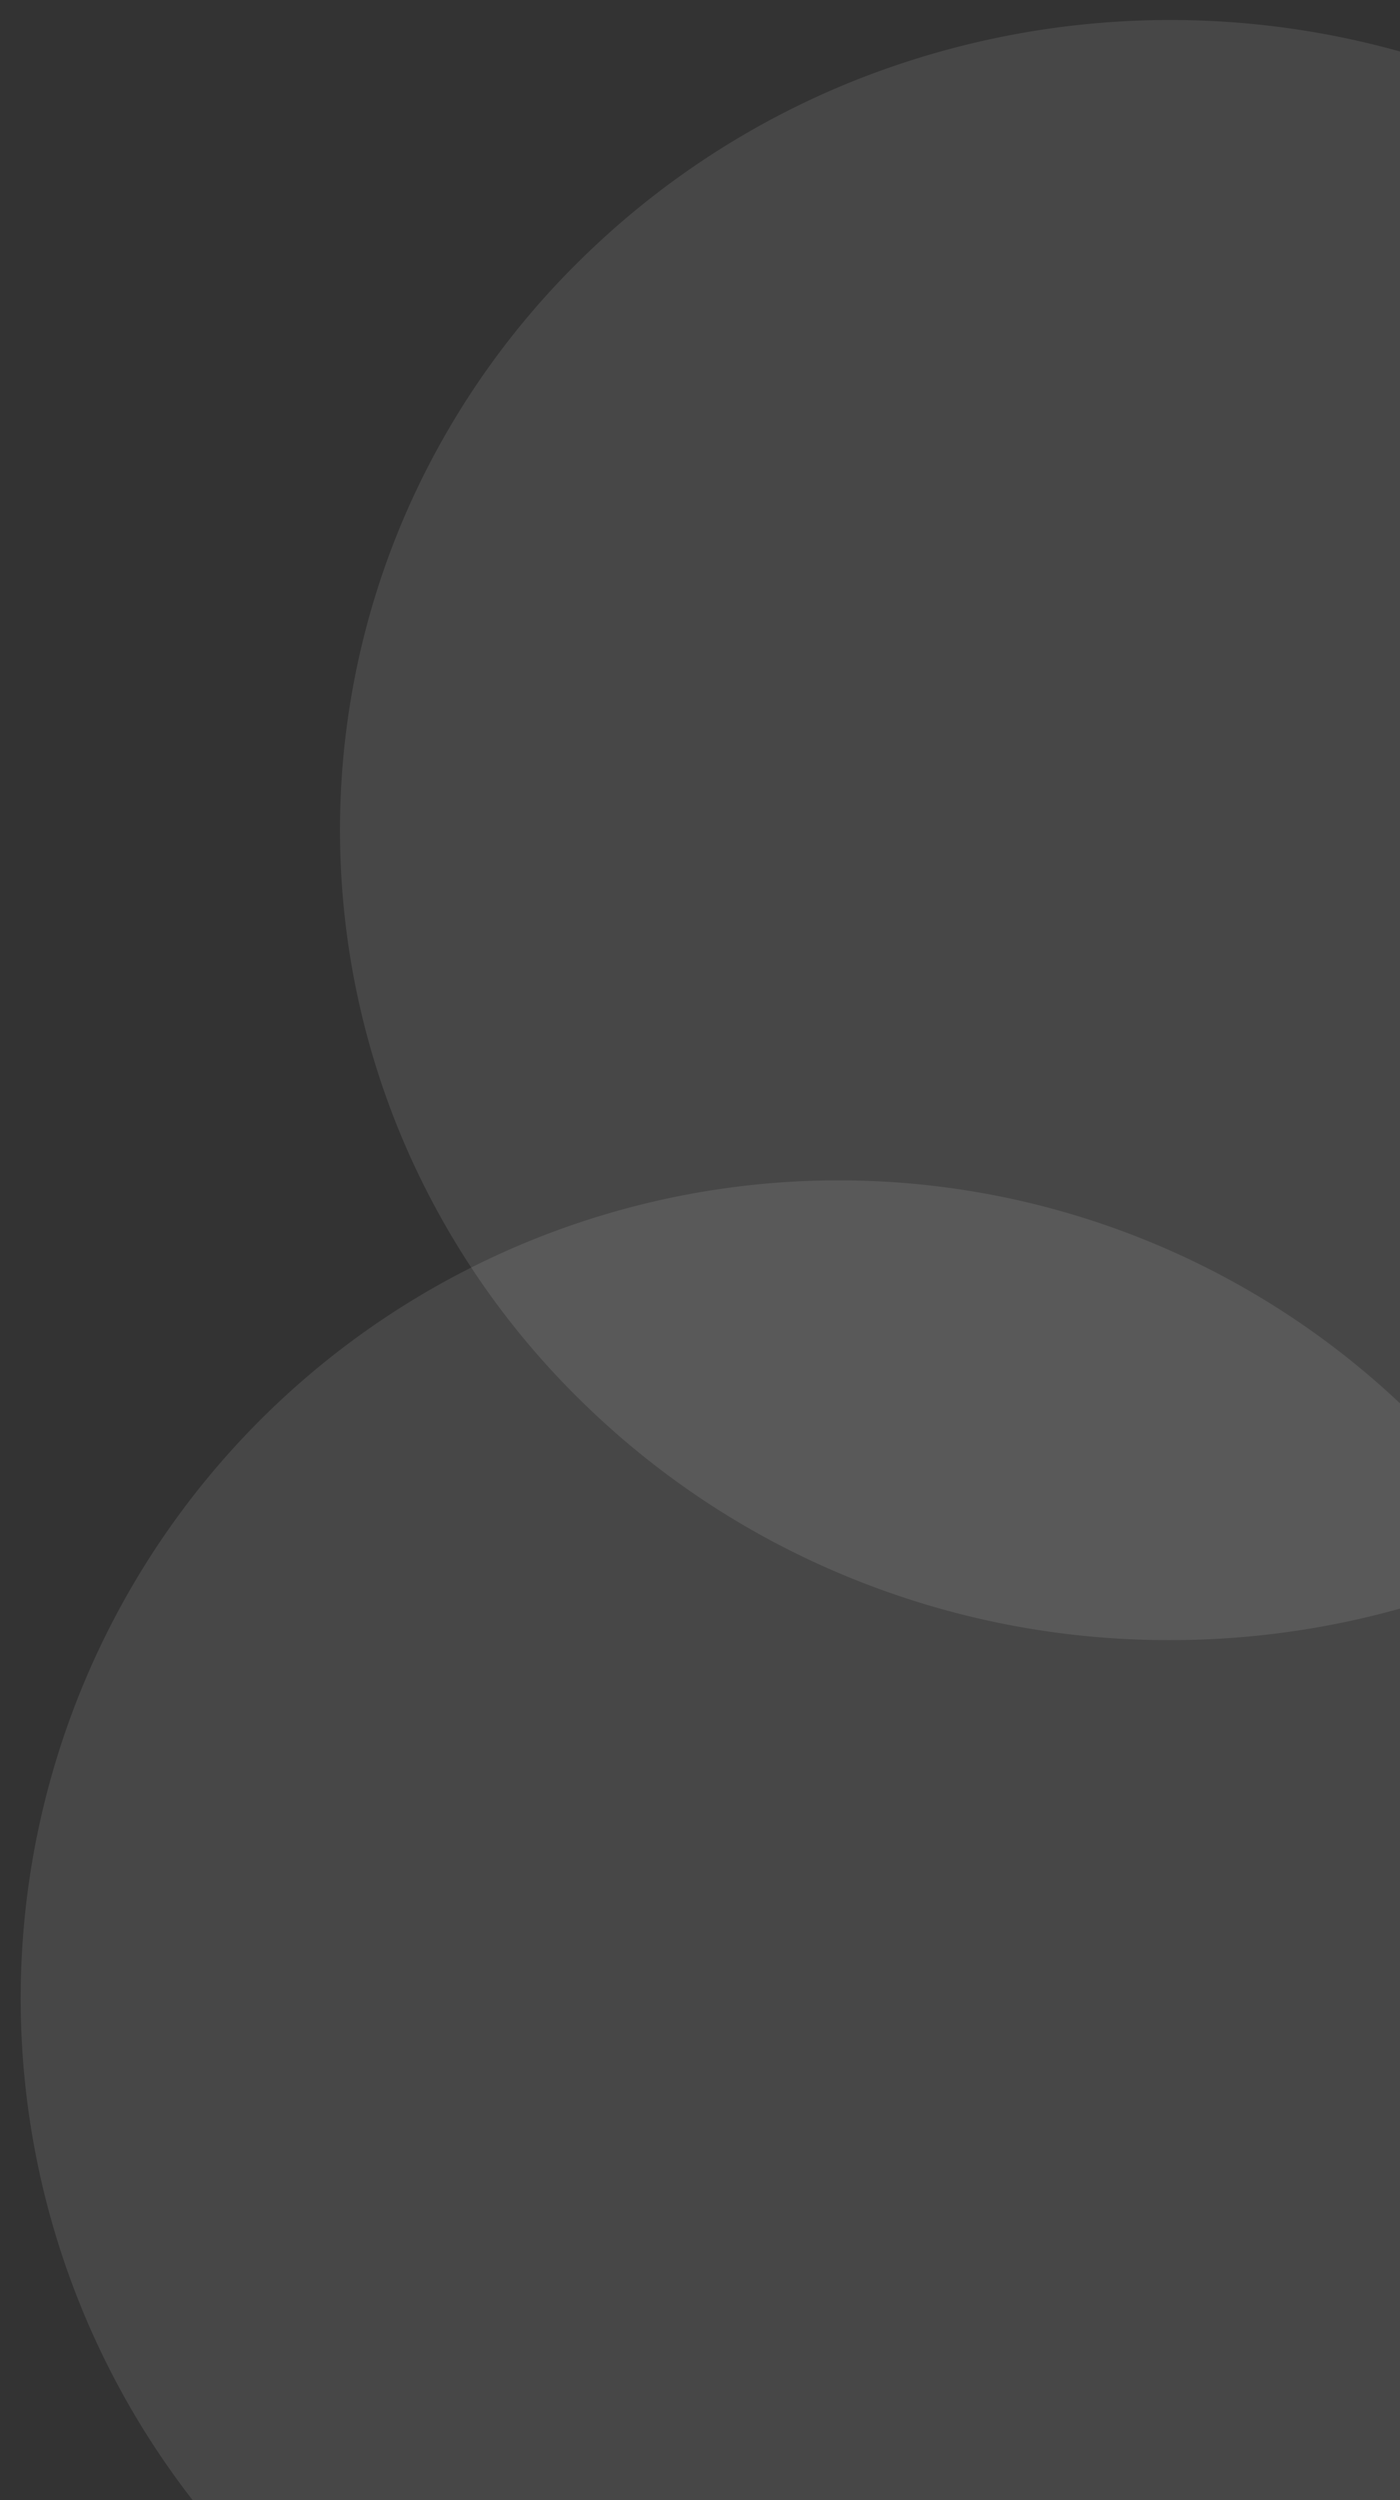 <svg xmlns="http://www.w3.org/2000/svg" xmlns:xlink="http://www.w3.org/1999/xlink" width="70" height="125" viewBox="0 0 70 125">
  <rect x="0" y="0" width="70" height="125" fill="#333333" stroke="none"/>
  <defs>
    <clipPath id="clip-circleshape">
      <rect width="70" height="125"/>
    </clipPath>
  </defs>
  <g id="circleshape" clip-path="url(#clip-circleshape)">
    <g id="Group_86" data-name="Group 86" transform="translate(0.05 1.863)">
      <path id="Subtraction_30" data-name="Subtraction 30" d="M69,66H8.631A40.9,40.9,0,0,1,69,11.163V66Z" transform="translate(0.95 57.137)" fill="#fff" opacity="0.1"/>
      <path id="Subtraction_40" data-name="Subtraction 40" d="M41.5,81a42.118,42.118,0,0,1-16.154-3.183,41.431,41.431,0,0,1-13.191-8.68A40.317,40.317,0,0,1,3.261,56.265a39.732,39.732,0,0,1,0-31.529,40.315,40.315,0,0,1,8.894-12.873,41.435,41.435,0,0,1,13.191-8.68A42.659,42.659,0,0,1,53,1.575v77.85A42.524,42.524,0,0,1,41.5,81Z" transform="translate(16.95 -0.863)" fill="#fff" opacity="0.1"/>
    </g>
  </g>
</svg>
